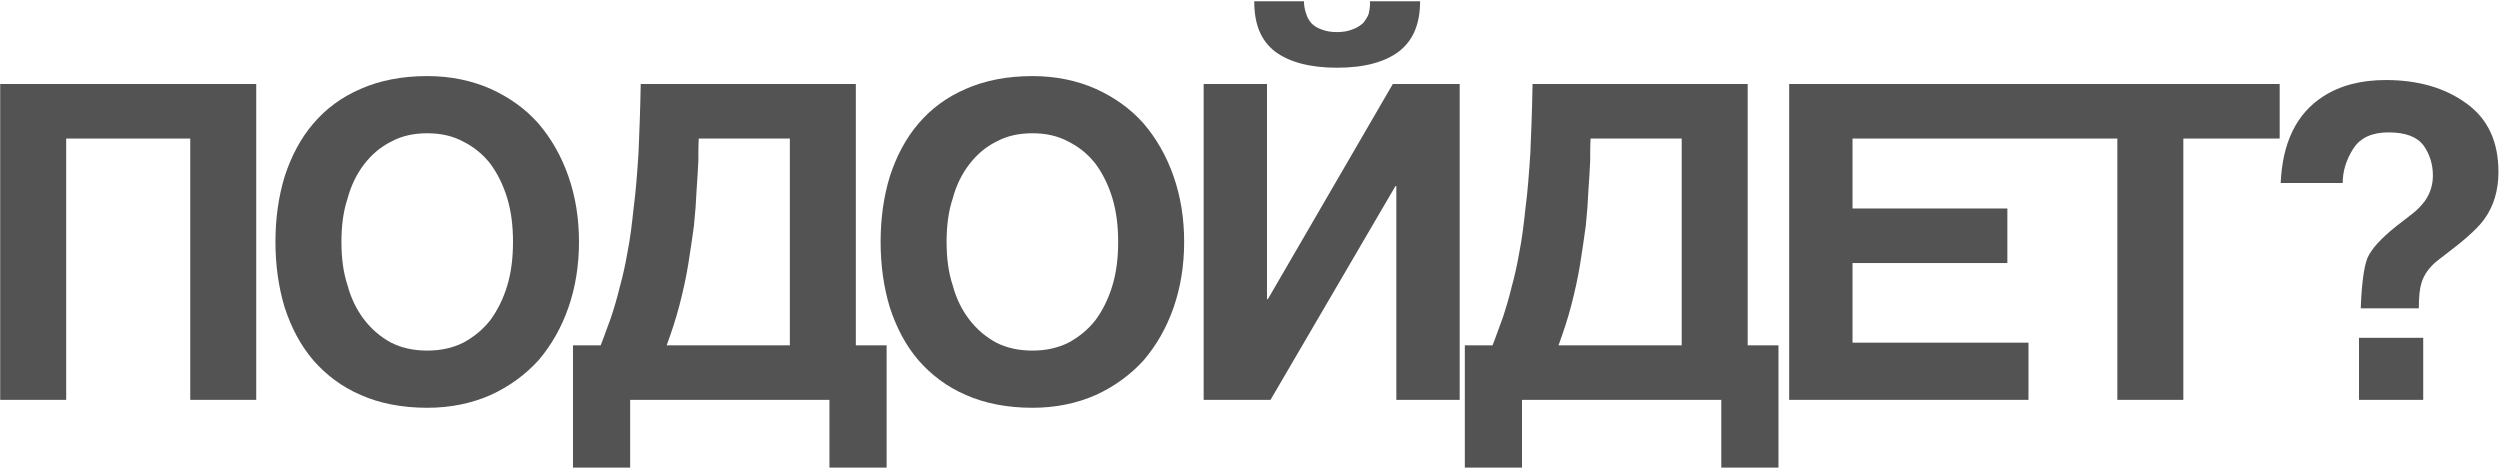 <?xml version="1.0" encoding="UTF-8"?> <svg xmlns="http://www.w3.org/2000/svg" width="1358" height="254" viewBox="0 0 1358 254" fill="none"><path d="M139.187 217.203H103.342V75.259H35.955V217.203H0.11V45.628H139.187V217.203Z" fill="#535353"></path><path d="M149.624 131.416C149.624 118.512 151.297 106.802 154.643 95.81C158.227 84.818 163.245 75.259 170.175 67.135C177.105 59.01 185.469 52.797 195.983 48.257C206.259 43.716 218.446 41.327 232.067 41.327C244.732 41.327 256.202 43.716 266.477 48.257C276.514 52.797 285.355 59.01 292.524 67.135C299.454 75.259 304.95 84.818 308.774 95.81C312.597 106.802 314.509 118.512 314.509 131.416C314.509 144.081 312.597 156.029 308.774 167.021C304.95 178.013 299.454 187.572 292.524 195.697C285.355 203.582 276.514 210.034 266.477 214.575C256.202 219.115 244.732 221.504 232.067 221.504C218.446 221.504 206.259 219.115 195.983 214.575C185.469 210.034 177.105 203.582 170.175 195.697C163.245 187.572 158.227 178.013 154.643 167.021C151.297 156.029 149.624 144.081 149.624 131.416ZM232.067 190.439C239.474 190.439 245.926 189.006 251.661 186.138C257.397 183.032 262.415 178.969 266.477 173.712C270.301 168.455 273.407 162.242 275.558 155.073C277.708 147.904 278.664 140.018 278.664 131.416C278.664 122.813 277.708 114.927 275.558 107.758C273.407 100.589 270.301 94.376 266.477 89.119C262.415 83.862 257.397 79.8 251.661 76.932C245.926 73.826 239.474 72.392 232.067 72.392C224.659 72.392 218.207 73.826 212.472 76.932C206.737 79.8 201.957 83.862 197.895 89.119C193.833 94.376 190.726 100.589 188.814 107.758C186.425 114.927 185.469 122.813 185.469 131.416C185.469 140.018 186.425 147.904 188.814 155.073C190.726 162.242 193.833 168.455 197.895 173.712C201.957 178.969 206.737 183.032 212.472 186.138C218.207 189.006 224.659 190.439 232.067 190.439Z" fill="#535353"></path><path d="M326.294 187.572C328.206 182.793 329.879 177.774 331.79 172.756C333.463 167.738 335.136 162.242 336.57 156.268C338.242 150.294 339.676 143.842 340.871 136.912C342.305 129.743 343.261 121.857 344.217 112.776C345.411 103.935 346.128 93.898 346.845 82.906C347.323 71.914 347.801 59.488 348.04 45.628H464.893V187.572H481.62V254.003H450.555V217.203H342.305V254.003H311.24V187.572H326.294ZM379.583 75.259C379.344 78.366 379.344 82.428 379.344 87.207C379.105 91.987 378.866 97.244 378.388 103.218C378.149 109.192 377.671 115.644 376.954 122.574C375.999 129.265 375.043 136.434 373.848 143.603C372.653 151.011 370.98 158.418 369.069 165.826C367.157 173.234 364.767 180.403 362.139 187.572H429.048V75.259H379.583Z" fill="#535353"></path><path d="M478.347 131.416C478.347 118.512 480.02 106.802 483.366 95.81C486.95 84.818 491.968 75.259 498.898 67.135C505.828 59.01 514.192 52.797 524.706 48.257C534.982 43.716 547.169 41.327 560.79 41.327C573.455 41.327 584.925 43.716 595.2 48.257C605.237 52.797 614.078 59.01 621.247 67.135C628.177 75.259 633.673 84.818 637.497 95.81C641.32 106.802 643.232 118.512 643.232 131.416C643.232 144.081 641.32 156.029 637.497 167.021C633.673 178.013 628.177 187.572 621.247 195.697C614.078 203.582 605.237 210.034 595.2 214.575C584.925 219.115 573.455 221.504 560.79 221.504C547.169 221.504 534.982 219.115 524.706 214.575C514.192 210.034 505.828 203.582 498.898 195.697C491.968 187.572 486.95 178.013 483.366 167.021C480.02 156.029 478.347 144.081 478.347 131.416ZM560.79 190.439C568.197 190.439 574.649 189.006 580.384 186.138C586.12 183.032 591.138 178.969 595.2 173.712C599.024 168.455 602.13 162.242 604.281 155.073C606.431 147.904 607.387 140.018 607.387 131.416C607.387 122.813 606.431 114.927 604.281 107.758C602.13 100.589 599.024 94.376 595.2 89.119C591.138 83.862 586.12 79.8 580.384 76.932C574.649 73.826 568.197 72.392 560.79 72.392C553.382 72.392 546.93 73.826 541.195 76.932C535.459 79.8 530.68 83.862 526.618 89.119C522.555 94.376 519.449 100.589 517.537 107.758C515.148 114.927 514.192 122.813 514.192 131.416C514.192 140.018 515.148 147.904 517.537 155.073C519.449 162.242 522.555 168.455 526.618 173.712C530.68 178.969 535.459 183.032 541.195 186.138C546.93 189.006 553.382 190.439 560.79 190.439Z" fill="#535353"></path><path d="M726.228 36.786C711.413 36.786 700.181 33.68 692.535 27.945C684.888 21.971 681.303 13.129 681.303 0.703H708.306C708.306 3.093 708.784 5.482 709.501 7.394C709.979 9.306 711.174 11.217 712.368 12.651C713.802 14.085 715.714 15.28 717.865 15.997C720.254 16.953 722.883 17.43 726.228 17.43C729.574 17.43 732.202 16.953 734.592 15.997C736.743 15.28 738.654 14.085 740.327 12.651C741.522 11.217 742.717 9.545 743.434 7.633C743.912 5.482 744.389 3.093 744.15 0.703H771.392C771.392 13.129 767.569 21.971 759.922 27.945C752.275 33.68 741.283 36.786 726.228 36.786ZM688.233 162.481H688.711L756.577 45.628H792.899V217.203H758.488V101.067H758.01L690.145 217.203H653.823V45.628H688.233V162.481Z" fill="#535353"></path><path d="M810.744 187.572C812.656 182.793 814.329 177.774 816.241 172.756C817.913 167.738 819.586 162.242 821.02 156.268C822.693 150.294 824.126 143.842 825.321 136.912C826.755 129.743 827.711 121.857 828.667 112.776C829.861 103.935 830.578 93.898 831.295 82.906C831.773 71.914 832.251 59.488 832.49 45.628H949.343V187.572H966.07V254.003H935.005V217.203H826.755V254.003H795.69V187.572H810.744ZM864.033 75.259C863.794 78.366 863.794 82.428 863.794 87.207C863.555 91.987 863.316 97.244 862.838 103.218C862.599 109.192 862.121 115.644 861.405 122.574C860.449 129.265 859.493 136.434 858.298 143.603C857.103 151.011 855.43 158.418 853.519 165.826C851.607 173.234 849.217 180.403 846.589 187.572H913.498V75.259H864.033Z" fill="#535353"></path><path d="M1097.81 75.259H1006.29V113.254H1090.4V142.886H1006.29V186.138H1101.87V217.203H971.878V45.628H1097.81V75.259Z" fill="#535353"></path><path d="M1238.32 75.259H1185.99V217.203H1150.14V75.259H1097.81V45.628H1238.32V75.259Z" fill="#535353"></path><path d="M1262.05 52.319C1271.37 46.345 1282.6 43.477 1295.98 43.477C1313.67 43.477 1328.24 47.779 1339.71 56.142C1351.42 64.506 1357.16 76.932 1357.16 93.421C1357.16 103.457 1354.53 112.06 1349.51 118.99C1346.64 123.052 1340.91 128.548 1332.54 135L1324.18 141.452C1319.64 145.036 1316.77 149.099 1315.34 153.639C1314.38 156.746 1313.9 161.286 1313.9 167.499H1282.36C1282.84 154.356 1284.03 145.275 1285.95 140.257C1288.1 135.239 1293.35 129.504 1301.72 122.813L1310.08 116.361C1312.95 114.21 1315.1 111.821 1317.01 109.431C1320.12 105.13 1321.55 100.35 1321.55 95.332C1321.55 89.358 1319.88 83.862 1316.53 79.083C1312.95 74.303 1306.74 71.914 1297.42 71.914C1288.57 71.914 1282.12 74.781 1278.3 80.755C1274.48 86.73 1272.56 92.943 1272.56 99.395H1238.87C1239.83 77.41 1247.47 61.639 1262.05 52.319ZM1316.29 217.203H1281.41V183.509H1316.29V217.203Z" fill="#535353"></path></svg> 